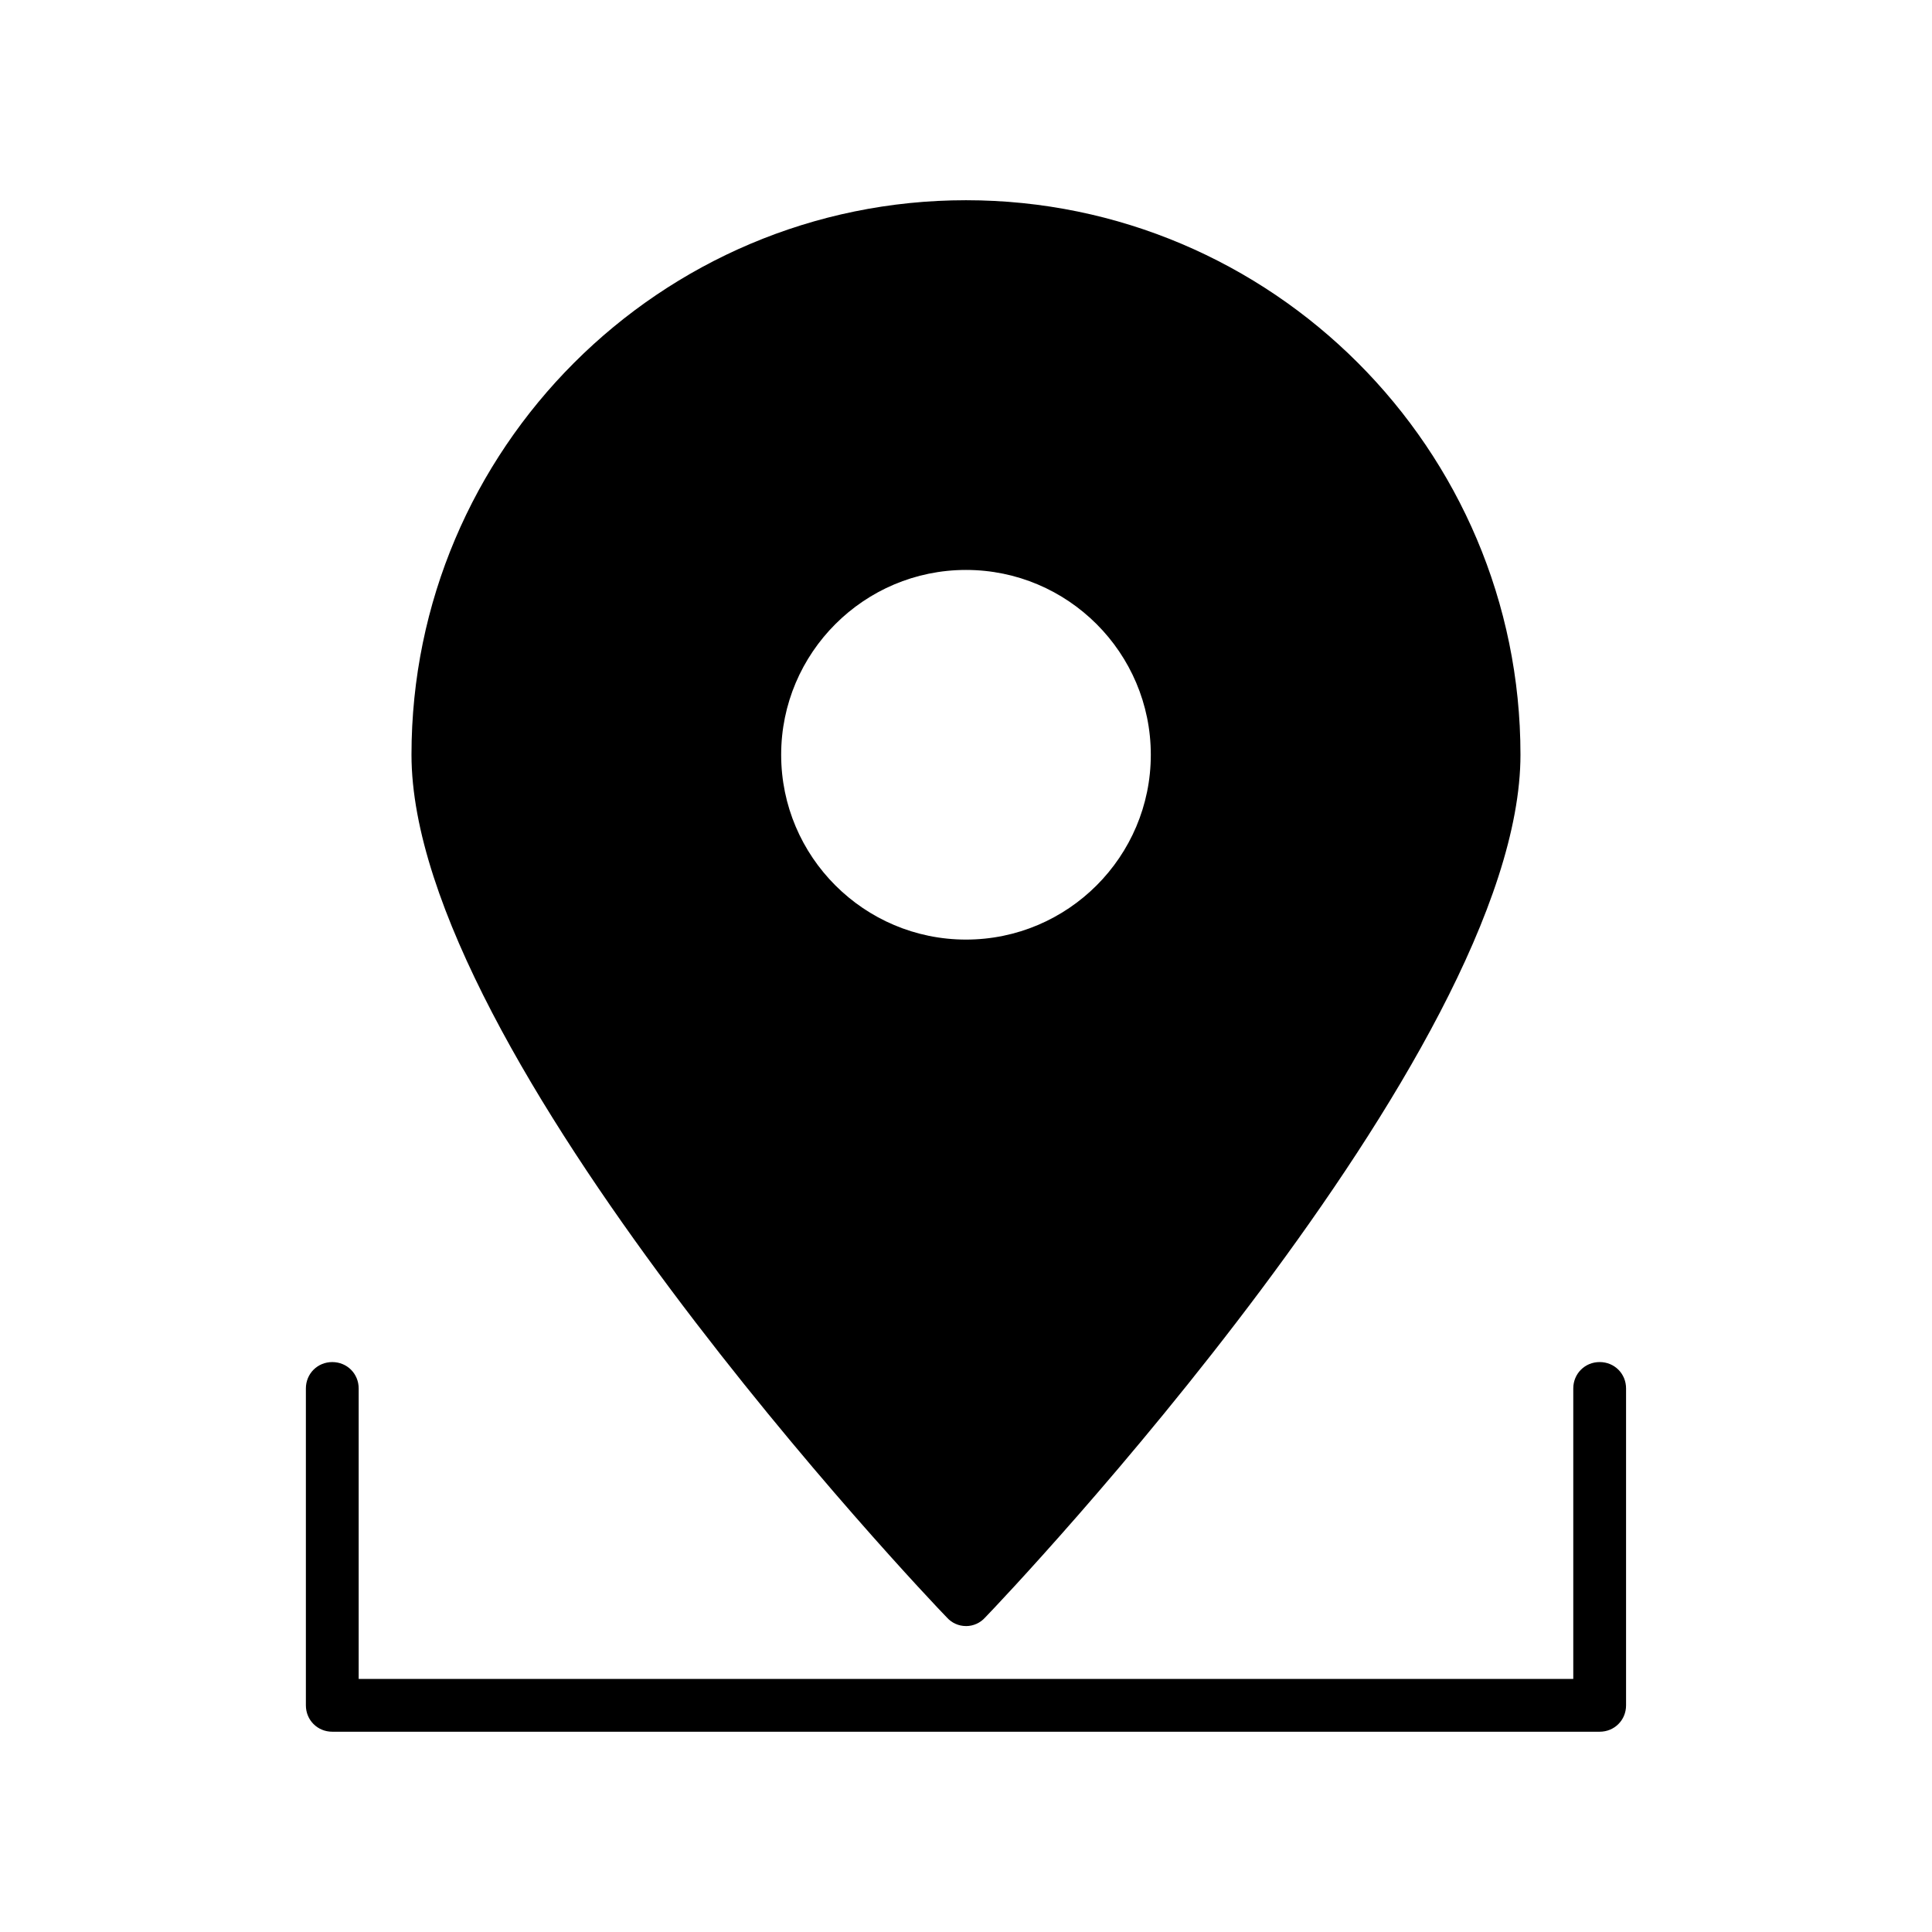 <?xml version="1.0" encoding="UTF-8"?>
<!-- Uploaded to: ICON Repo, www.svgrepo.com, Generator: ICON Repo Mixer Tools -->
<svg fill="#000000" width="800px" height="800px" version="1.1" viewBox="144 144 512 512" xmlns="http://www.w3.org/2000/svg">
 <g>
  <path d="m400 574.93c1.961 0 3.777-0.84 5.039-2.238 5.875-6.019 141.9-149.46 141.9-228.68 0-81.031-65.914-146.95-146.95-146.95-81.027 0-146.94 65.918-146.94 146.95 0 79.211 136.03 222.66 141.91 228.67 1.258 1.402 3.078 2.242 5.039 2.242zm-48.984-230.91c0-27.012 21.973-48.98 48.98-48.98 27.012 0 48.98 21.973 48.98 48.98 0 27.012-21.973 48.98-48.98 48.98-27.008 0-48.98-21.969-48.98-48.98z"/>
  <path d="m567.93 504.96c-3.918 0-6.996 3.078-6.996 6.996v76.973h-321.88v-76.969c0-3.918-3.078-6.996-6.996-6.996-3.918-0.004-6.996 3.078-6.996 6.996v83.969c0 3.918 3.078 6.996 6.996 6.996h335.87c3.918 0 6.996-3.078 6.996-6.996v-83.969c0.004-3.918-3.074-7-6.996-7z"/>
 </g>
</svg>